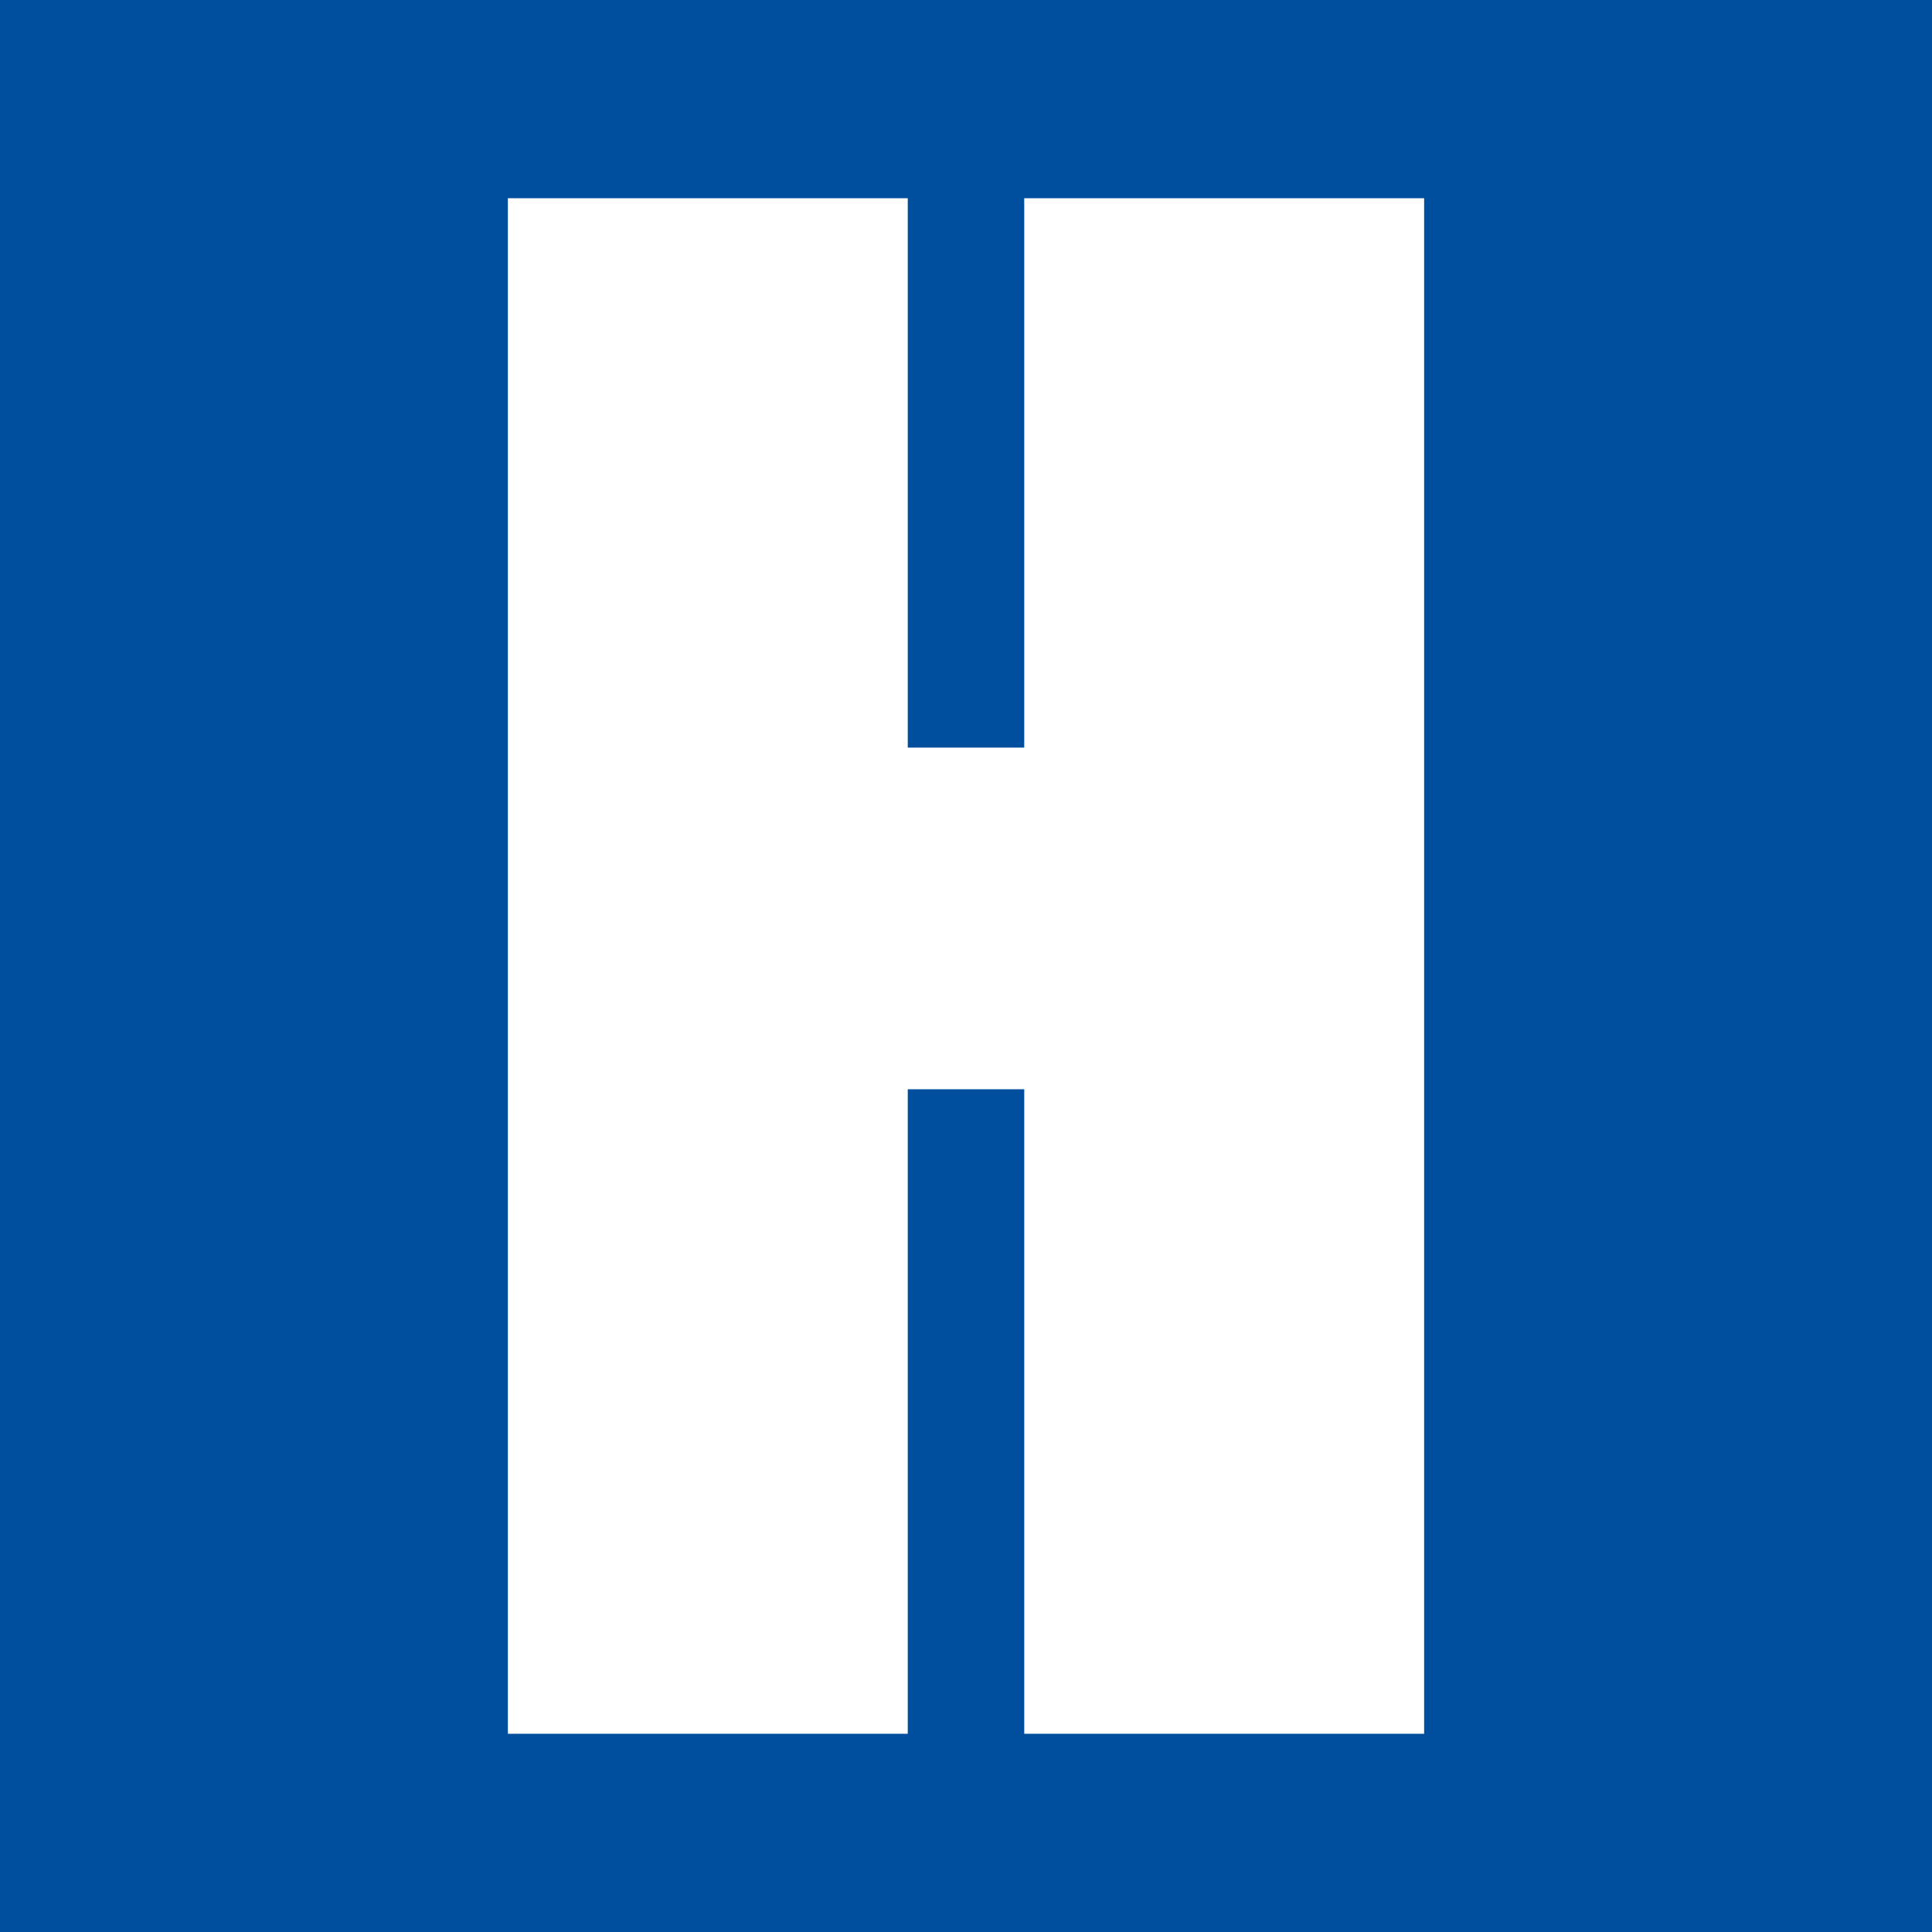 <?xml version="1.0" encoding="UTF-8"?><svg id="Ebene_1" xmlns="http://www.w3.org/2000/svg" viewBox="0 0 96 96"><defs><style>.cls-1{fill:#fff;}.cls-2{fill:#004f9f;}</style></defs><rect class="cls-2" x="0" width="96" height="96"/><polygon class="cls-1" points="70.764 9.85 70.764 86.15 50.894 86.15 50.894 54.125 45.106 54.125 45.106 86.15 25.236 86.15 25.236 9.85 45.106 9.85 45.106 37.148 50.894 37.148 50.894 9.85 70.764 9.85"/></svg>